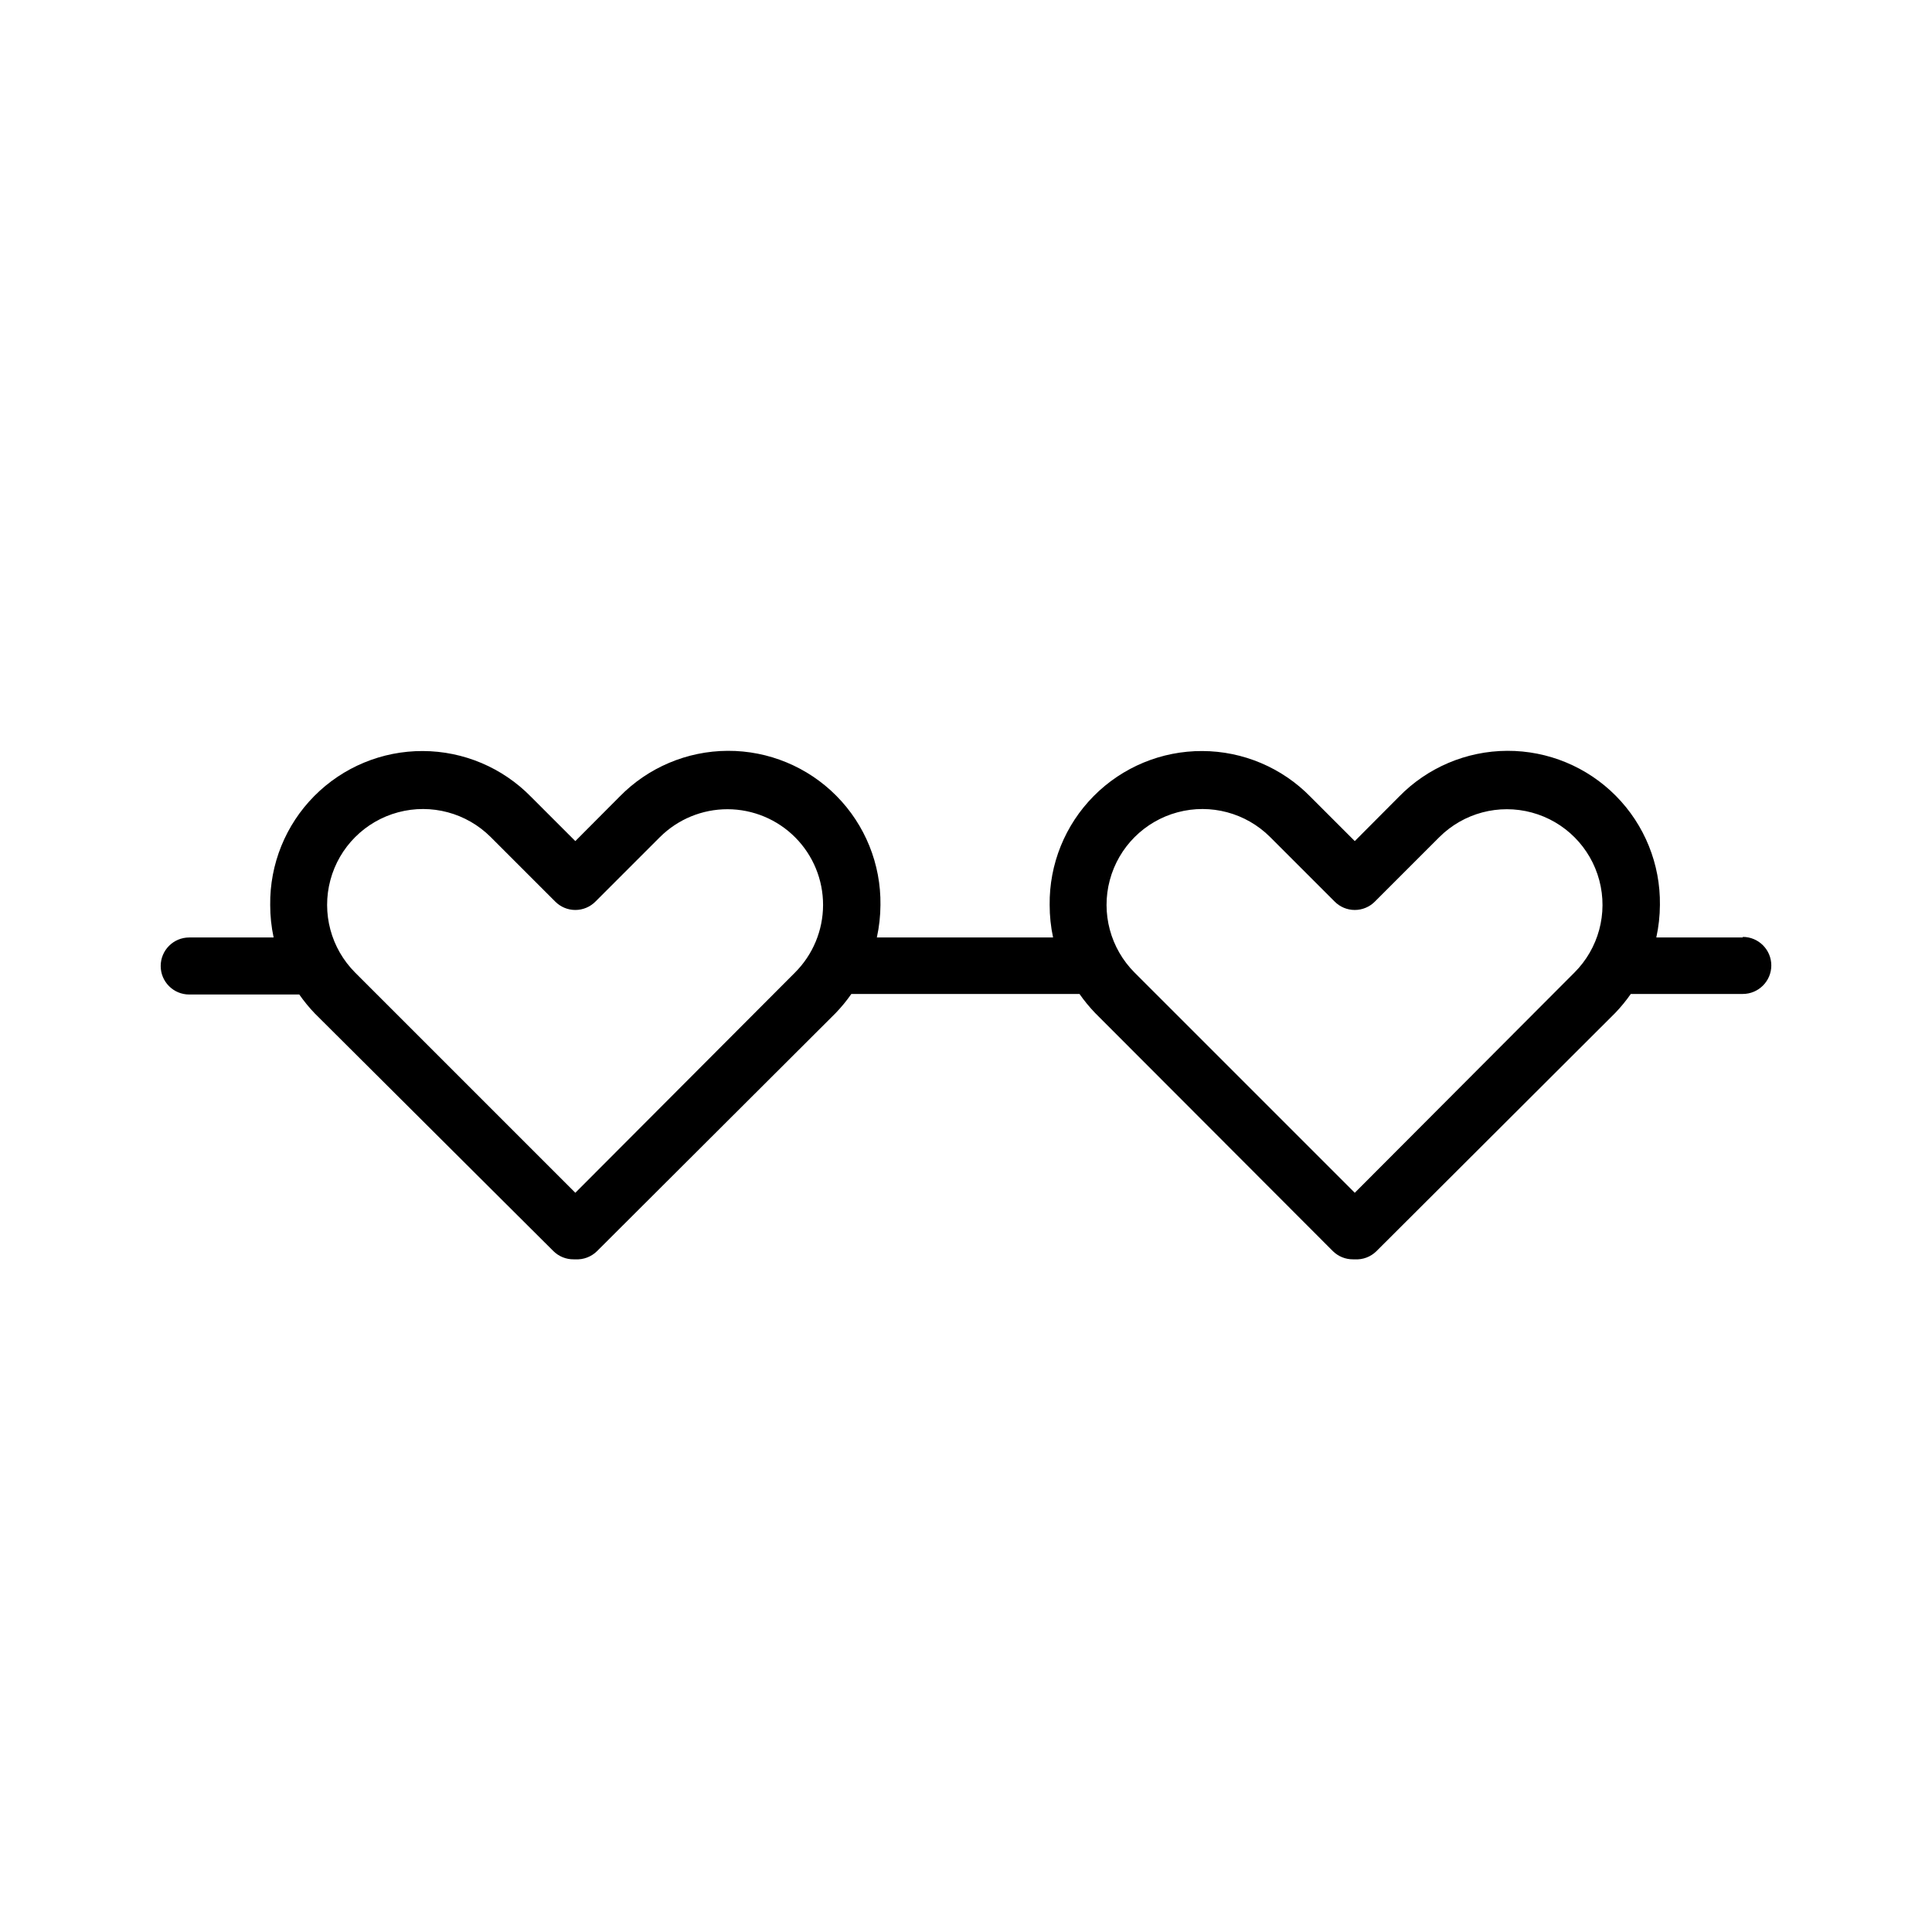 <?xml version="1.0" encoding="UTF-8"?>
<!-- The Best Svg Icon site in the world: iconSvg.co, Visit us! https://iconsvg.co -->
<svg fill="#000000" width="800px" height="800px" version="1.1" viewBox="144 144 512 512" xmlns="http://www.w3.org/2000/svg">
 <path d="m605.86 392.44h-22.922c0.621-2.828 0.941-5.719 0.957-8.613 0.145-10.816-4.062-21.23-11.672-28.914-7.609-7.68-17.988-11.984-28.801-11.938-10.816 0.047-21.156 4.438-28.703 12.184l-11.688 11.738-11.738-11.738c-7.551-7.723-17.883-12.094-28.68-12.129-10.801-0.039-21.164 4.258-28.766 11.93-7.602 7.668-11.809 18.066-11.676 28.867-0.004 2.894 0.301 5.781 0.906 8.613h-46.703c0.621-2.828 0.941-5.719 0.957-8.613 0.145-10.816-4.059-21.23-11.672-28.914-7.609-7.68-17.988-11.984-28.801-11.938-10.816 0.047-21.156 4.438-28.703 12.184l-11.688 11.738-11.738-11.738c-7.547-7.723-17.883-12.094-28.68-12.129-10.801-0.039-21.16 4.258-28.766 11.93-7.602 7.668-11.809 18.066-11.676 28.867-0.004 2.894 0.301 5.781 0.906 8.613h-22.371c-4.172 0-7.555 3.383-7.555 7.559 0 4.172 3.383 7.555 7.555 7.555h29.172c1.246 1.785 2.625 3.469 4.133 5.039l63.227 62.977c1.422 1.402 3.344 2.184 5.34 2.164h0.453c2.137 0.125 4.223-0.664 5.746-2.164l63.277-63.129c1.504-1.57 2.887-3.254 4.129-5.035h60.457c1.246 1.781 2.629 3.465 4.133 5.035l63.027 63.129c1.422 1.402 3.344 2.184 5.34 2.164h0.453c2.137 0.133 4.227-0.656 5.742-2.164l63.281-63.129c1.504-1.57 2.883-3.254 4.129-5.035h29.676c4.172 0 7.559-3.387 7.559-7.559 0-4.176-3.387-7.559-7.559-7.559zm-251.2 9.32-58.191 58.34-58.34-58.34c-6.418-6.418-8.922-15.77-6.574-24.535 2.348-8.766 9.195-15.613 17.961-17.961s18.117 0.156 24.535 6.574l17.078 17.078c1.41 1.43 3.332 2.234 5.34 2.234 2.008 0 3.93-0.805 5.34-2.234l17.078-17.078h0.004c4.762-4.742 11.215-7.398 17.938-7.387 6.723 0.016 13.164 2.699 17.906 7.461 4.746 4.766 7.402 11.219 7.387 17.941-0.016 6.723-2.699 13.164-7.461 17.906zm206.56 0-58.191 58.34-58.34-58.34c-6.418-6.418-8.926-15.77-6.574-24.535 2.348-8.766 9.195-15.613 17.961-17.961s18.117 0.156 24.535 6.574l17.078 17.078c1.41 1.43 3.332 2.234 5.34 2.234 2.008 0 3.93-0.805 5.34-2.234l17.078-17.078c6.418-6.391 15.758-8.871 24.5-6.508 8.742 2.363 15.559 9.207 17.883 17.961 2.328 8.75-0.195 18.078-6.609 24.469z"/>
</svg>